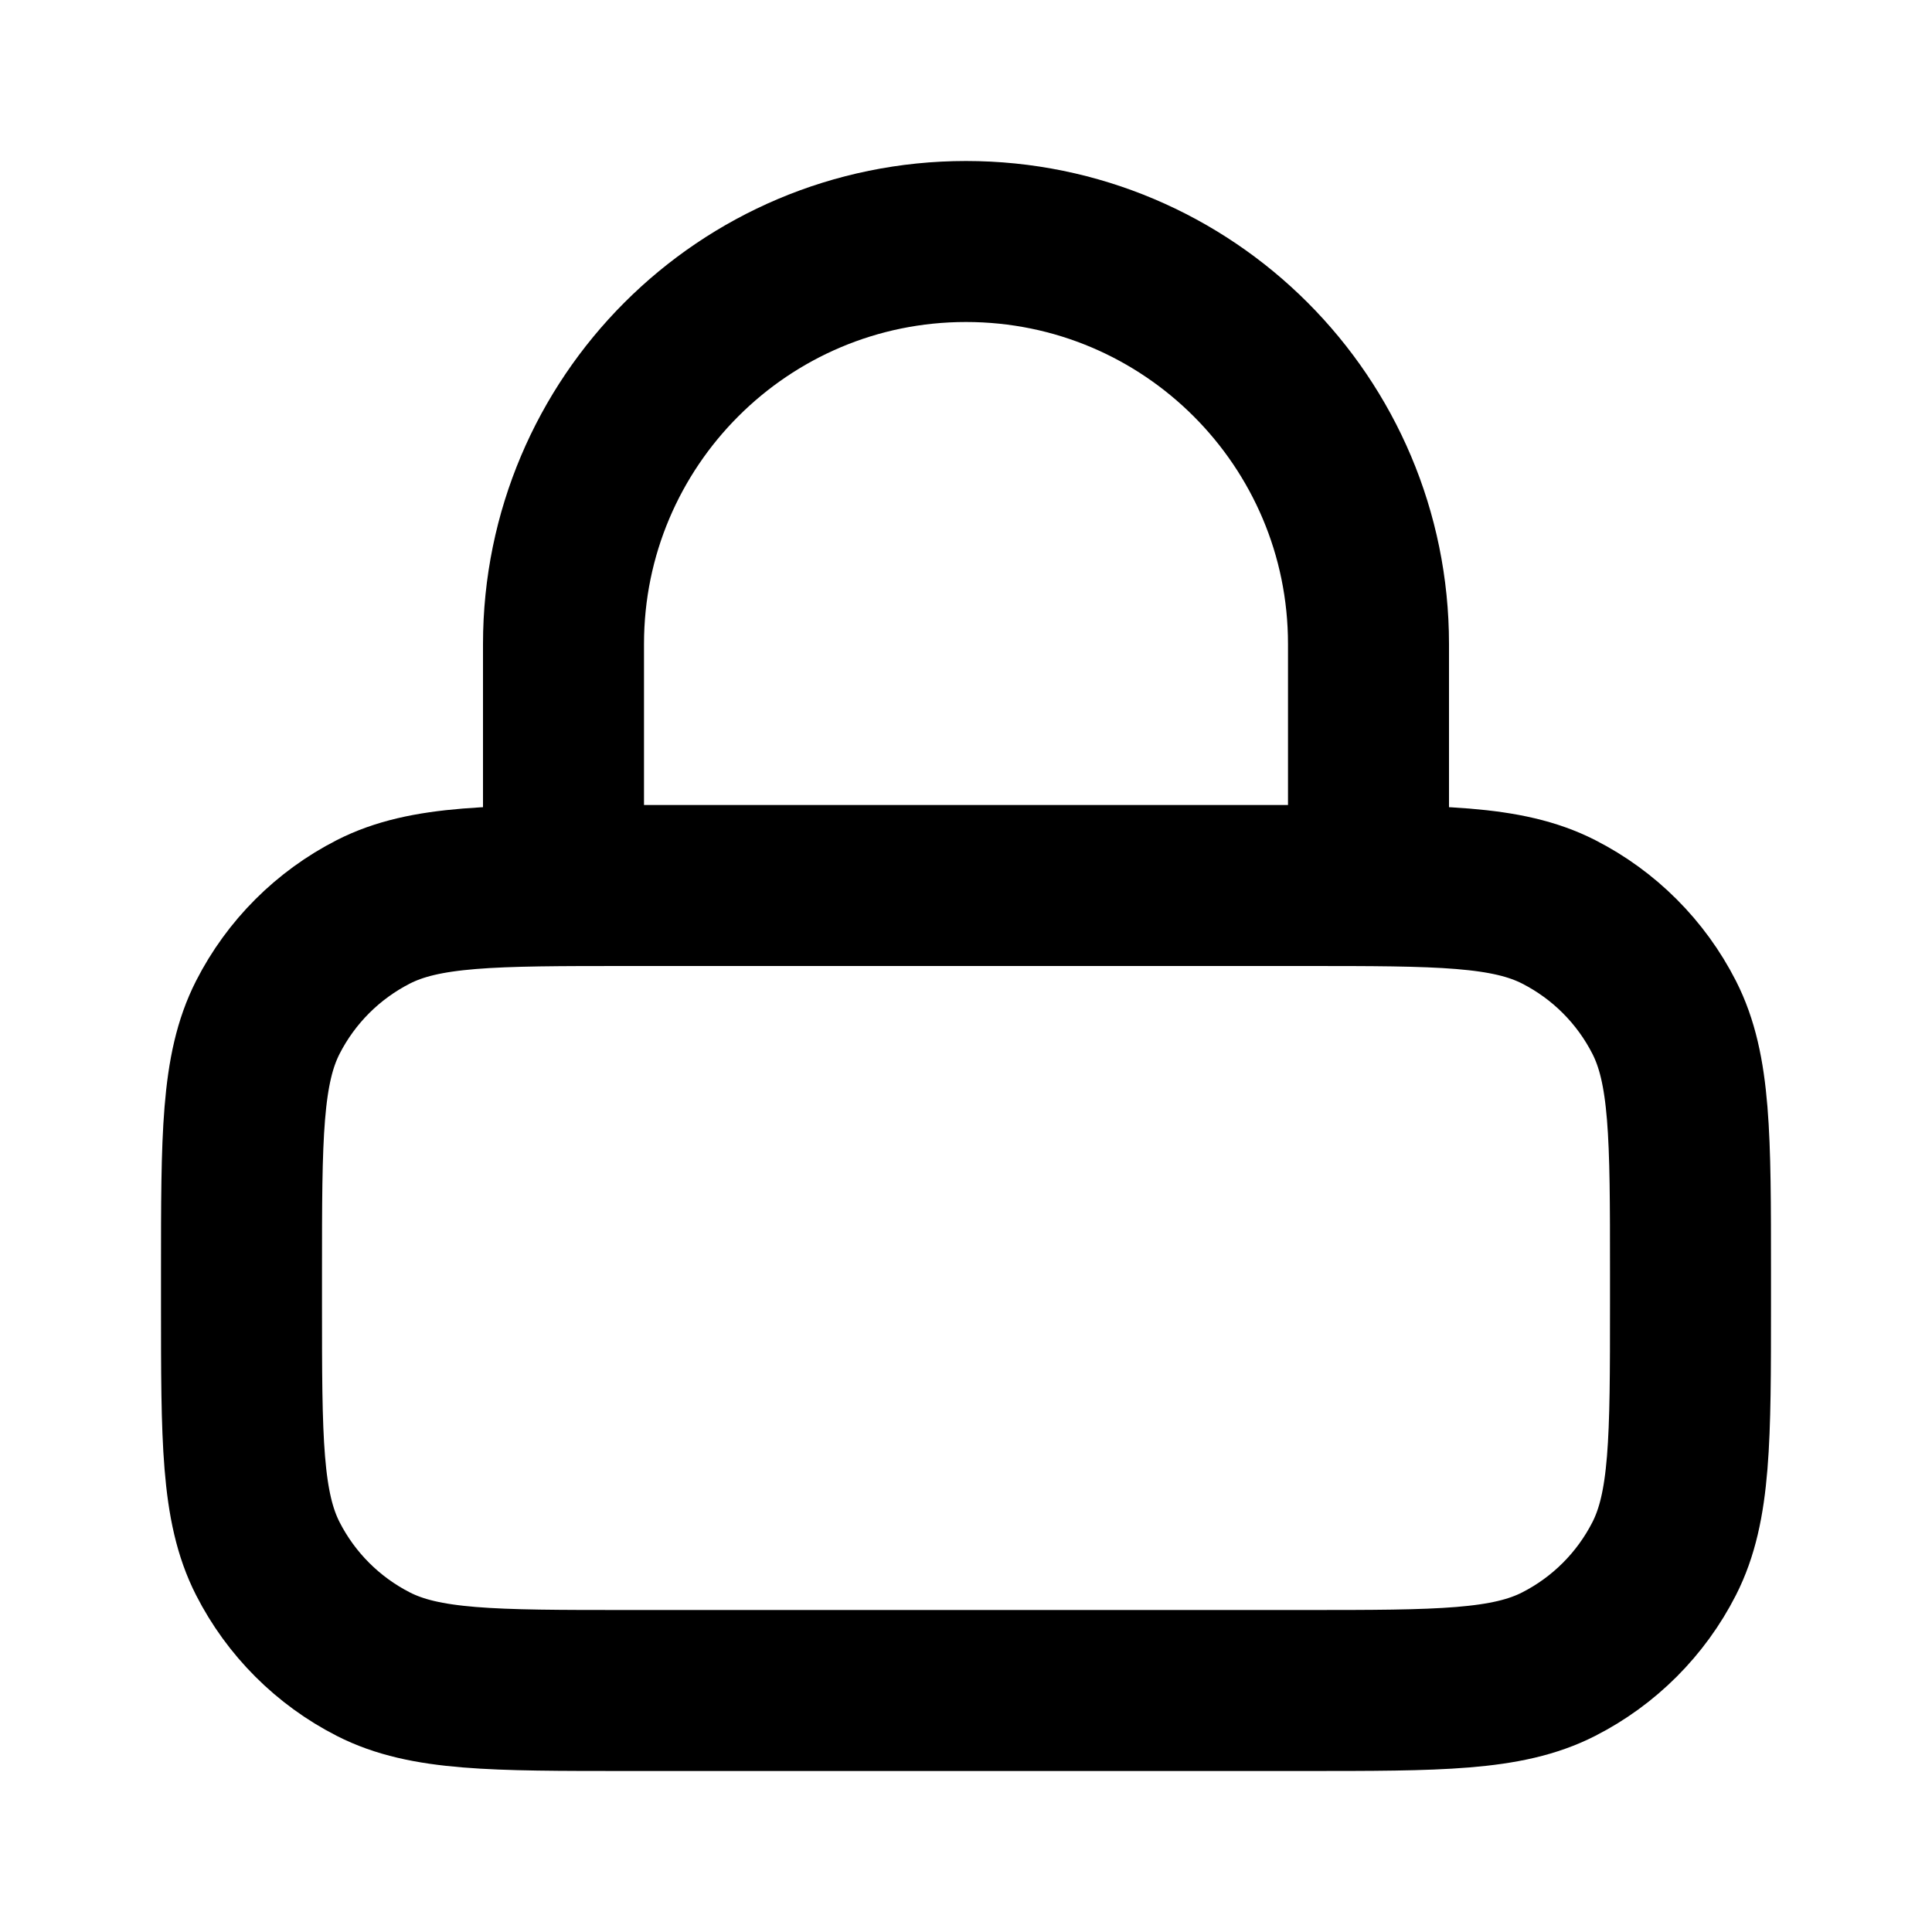 <?xml version="1.0" encoding="utf-8"?><!-- Скачано с сайта svg4.ru / Downloaded from svg4.ru -->
<svg width="800px" height="800px" viewBox="0 0 24 24" fill="none" xmlns="http://www.w3.org/2000/svg">
<path d="M17 11V8C17 5.239 14.761 3 12 3C9.239 3 7 5.239 7 8V11M7.8 21H16.2C17.88 21 18.72 21 19.362 20.673C19.927 20.385 20.385 19.927 20.673 19.362C21 18.72 21 17.88 21 16.2V15.8C21 14.12 21 13.28 20.673 12.638C20.385 12.073 19.927 11.615 19.362 11.327C18.72 11 17.88 11 16.2 11H7.8C6.12 11 5.28 11 4.638 11.327C4.074 11.615 3.615 12.073 3.327 12.638C3 13.28 3 14.12 3 15.8V16.2C3 17.88 3 18.72 3.327 19.362C3.615 19.927 4.074 20.385 4.638 20.673C5.28 21 6.12 21 7.8 21Z" stroke="#000000" stroke-width="2" stroke-linecap="round" stroke-linejoin="round"/>
</svg>